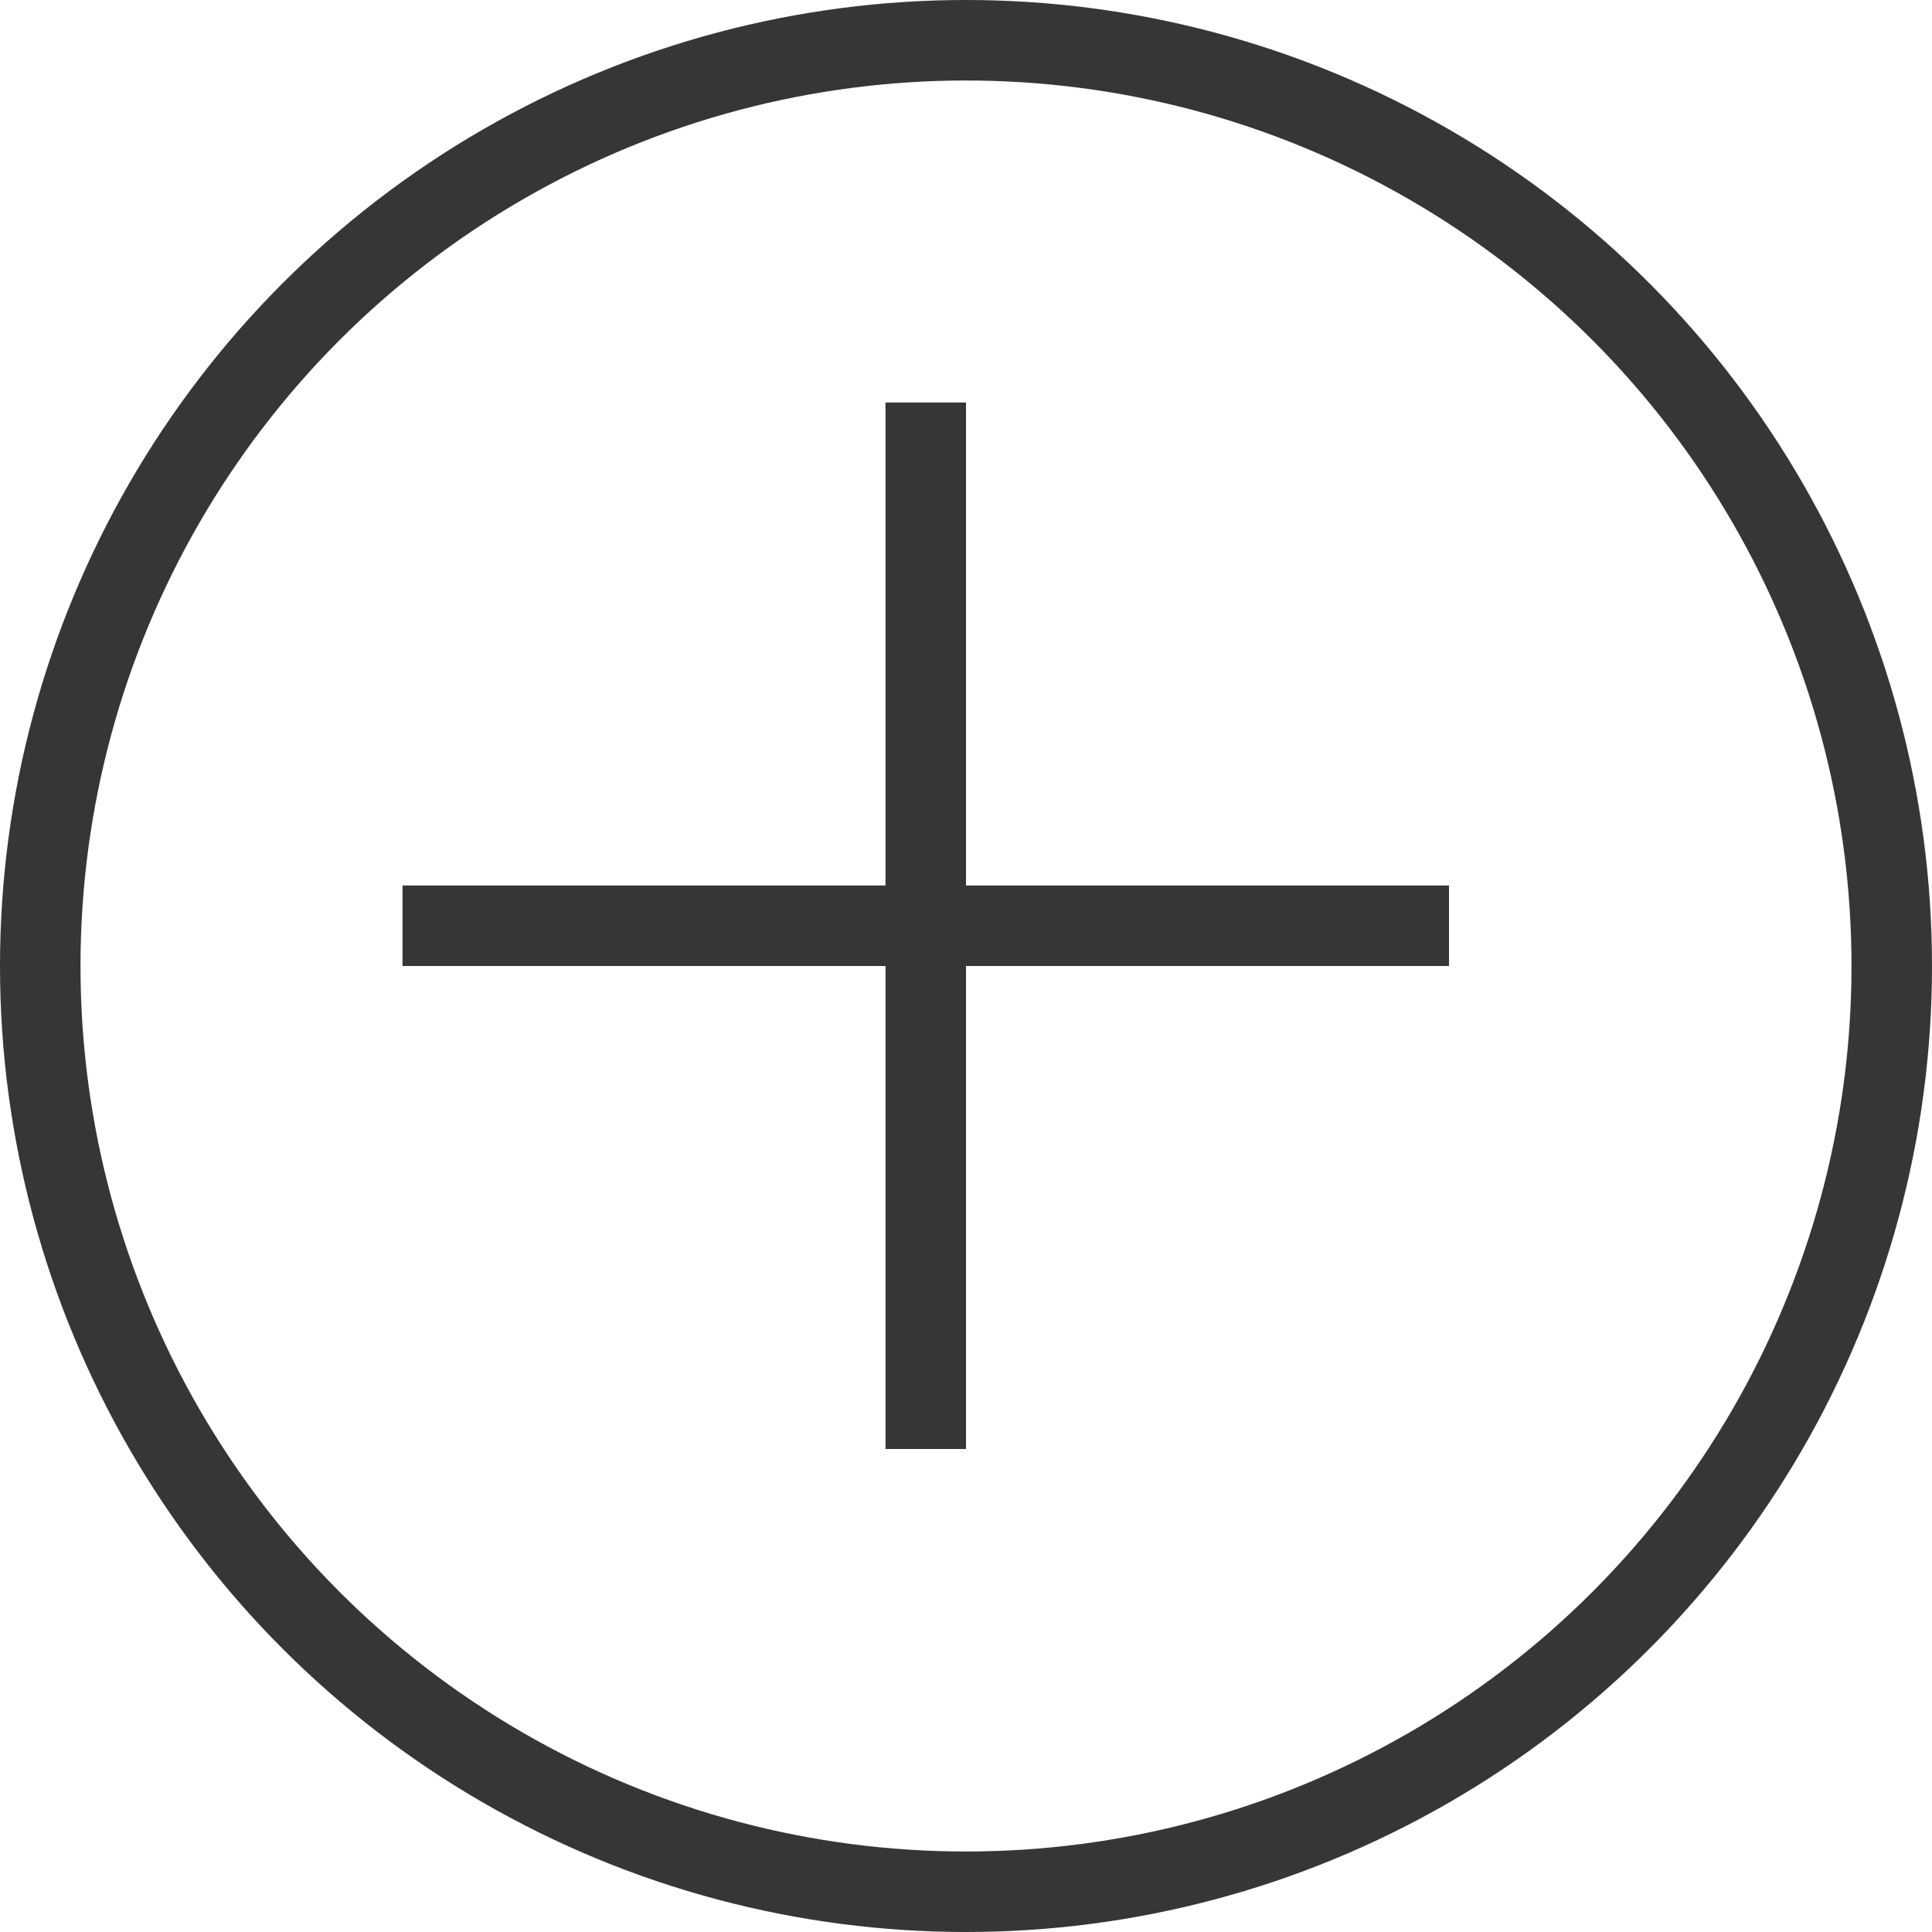 <svg width="24" height="24" viewBox="0 0 24 24" fill="none" xmlns="http://www.w3.org/2000/svg">
<g clip-path="url(#clip0_1_989)">
<circle cx="12" cy="12" r="11.5" stroke="#363636"/>
<path d="M12 11H18V12H12V18H11V12H5V11H11V5H12V11Z" fill="#363636"/>
</g>
<defs>
<clipPath id="clip0_1_989">
<rect width="24" height="24" fill="white"/>
</clipPath>
</defs>
</svg>
